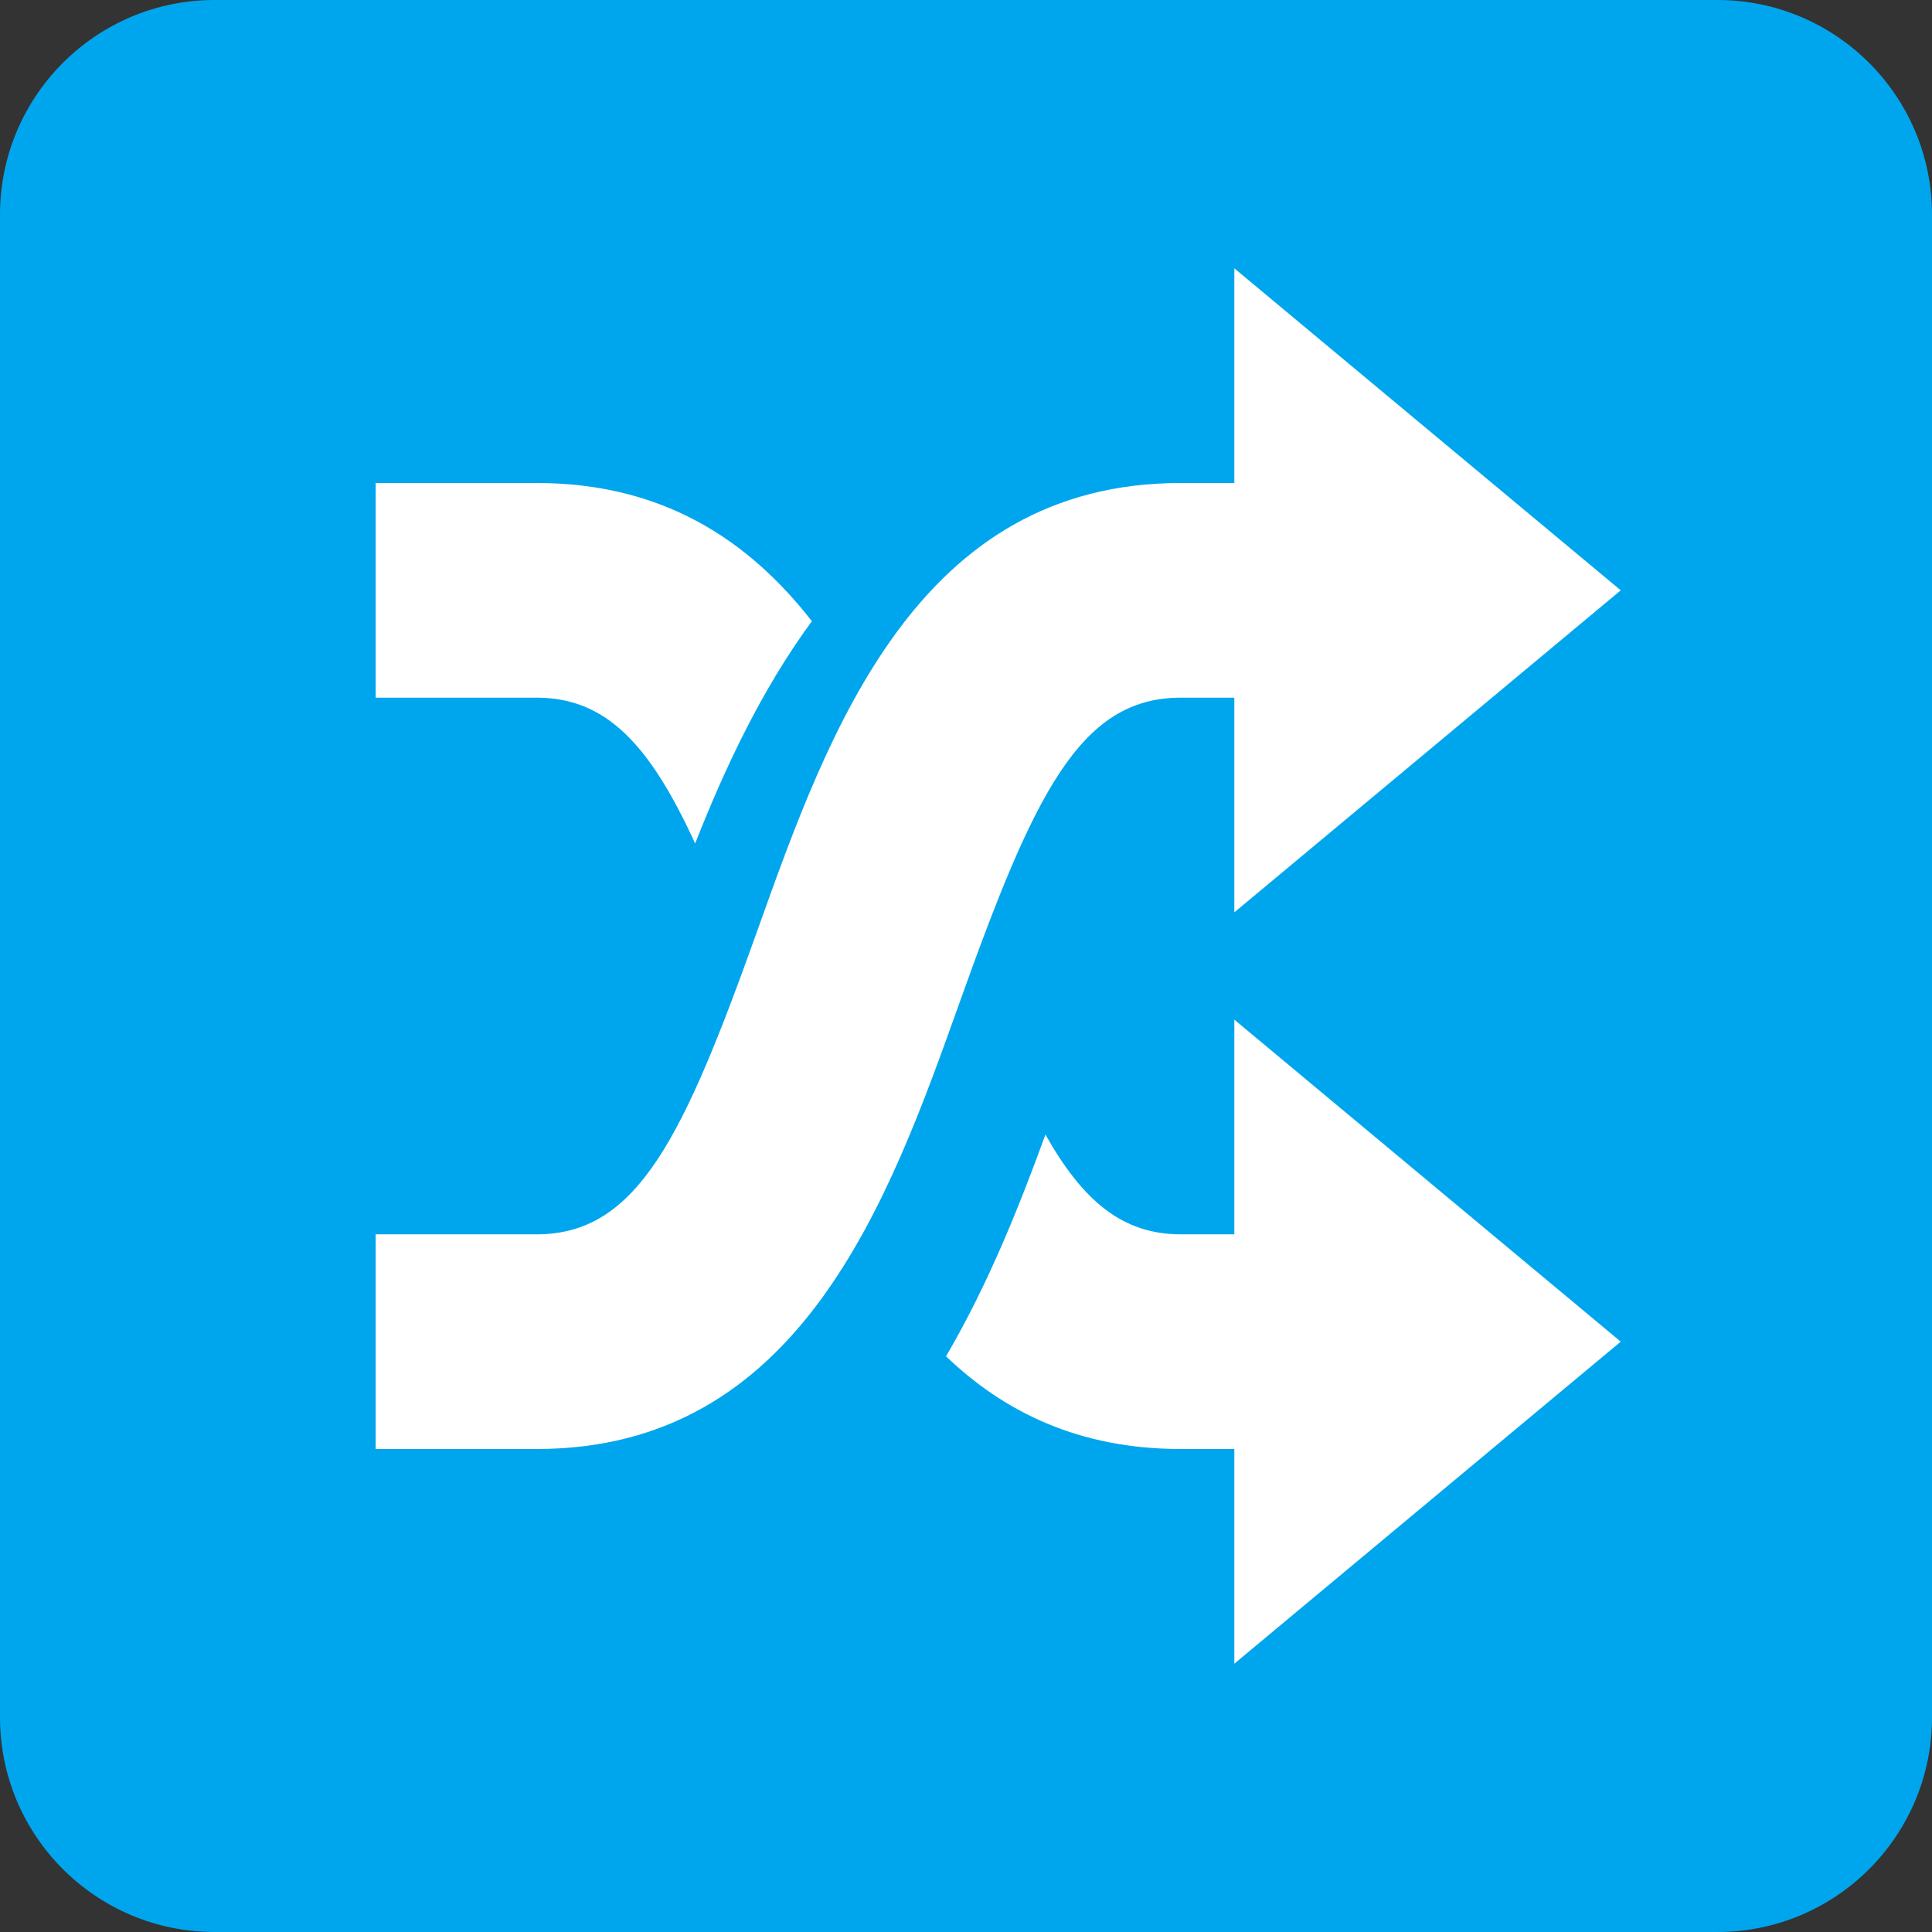 <svg width="36" height="36" viewBox="0 0 36 36" fill="none" xmlns="http://www.w3.org/2000/svg">
<rect x="0" y="0" width="36" height="36" fill="#333333" stroke="none"/>
<g clip-path="url(#clip0_8_2)">
<path d="M36 32C36 34.209 34.209 36 32 36H4C1.791 36 0 34.209 0 32V4C0 1.791 1.791 0 4 0H32C34.209 0 36 1.791 36 4V32Z" fill="#00A6ED"/>
<path d="M12.953 15.717C13.502 14.323 14.187 12.856 15.128 11.575C13.95 10.064 12.351 9 10 9H7V13H10C11.307 13 12.119 13.896 12.953 15.717ZM19.48 21.141C19.002 22.455 18.421 23.918 17.628 25.273C18.718 26.318 20.117 27 22 27H25V23H22C20.918 23 20.178 22.38 19.48 21.141V21.141Z" fill="white"/>
<path d="M10 27H7V23H10C11.884 23 12.739 21.184 14.117 17.327C15.441 13.617 17.09 9 22 9H25V13H22C20.115 13 19.261 14.817 17.883 18.673C16.559 22.383 14.91 27 10 27Z" fill="white"/>
<path d="M30.2 11L23 5V17L30.2 11ZM30.2 25L23 19V31L30.2 25Z" fill="white"/>
</g>
<defs>
<clipPath id="clip0_8_2">
<rect width="36" height="36" fill="white"/>
</clipPath>
</defs>
</svg>
